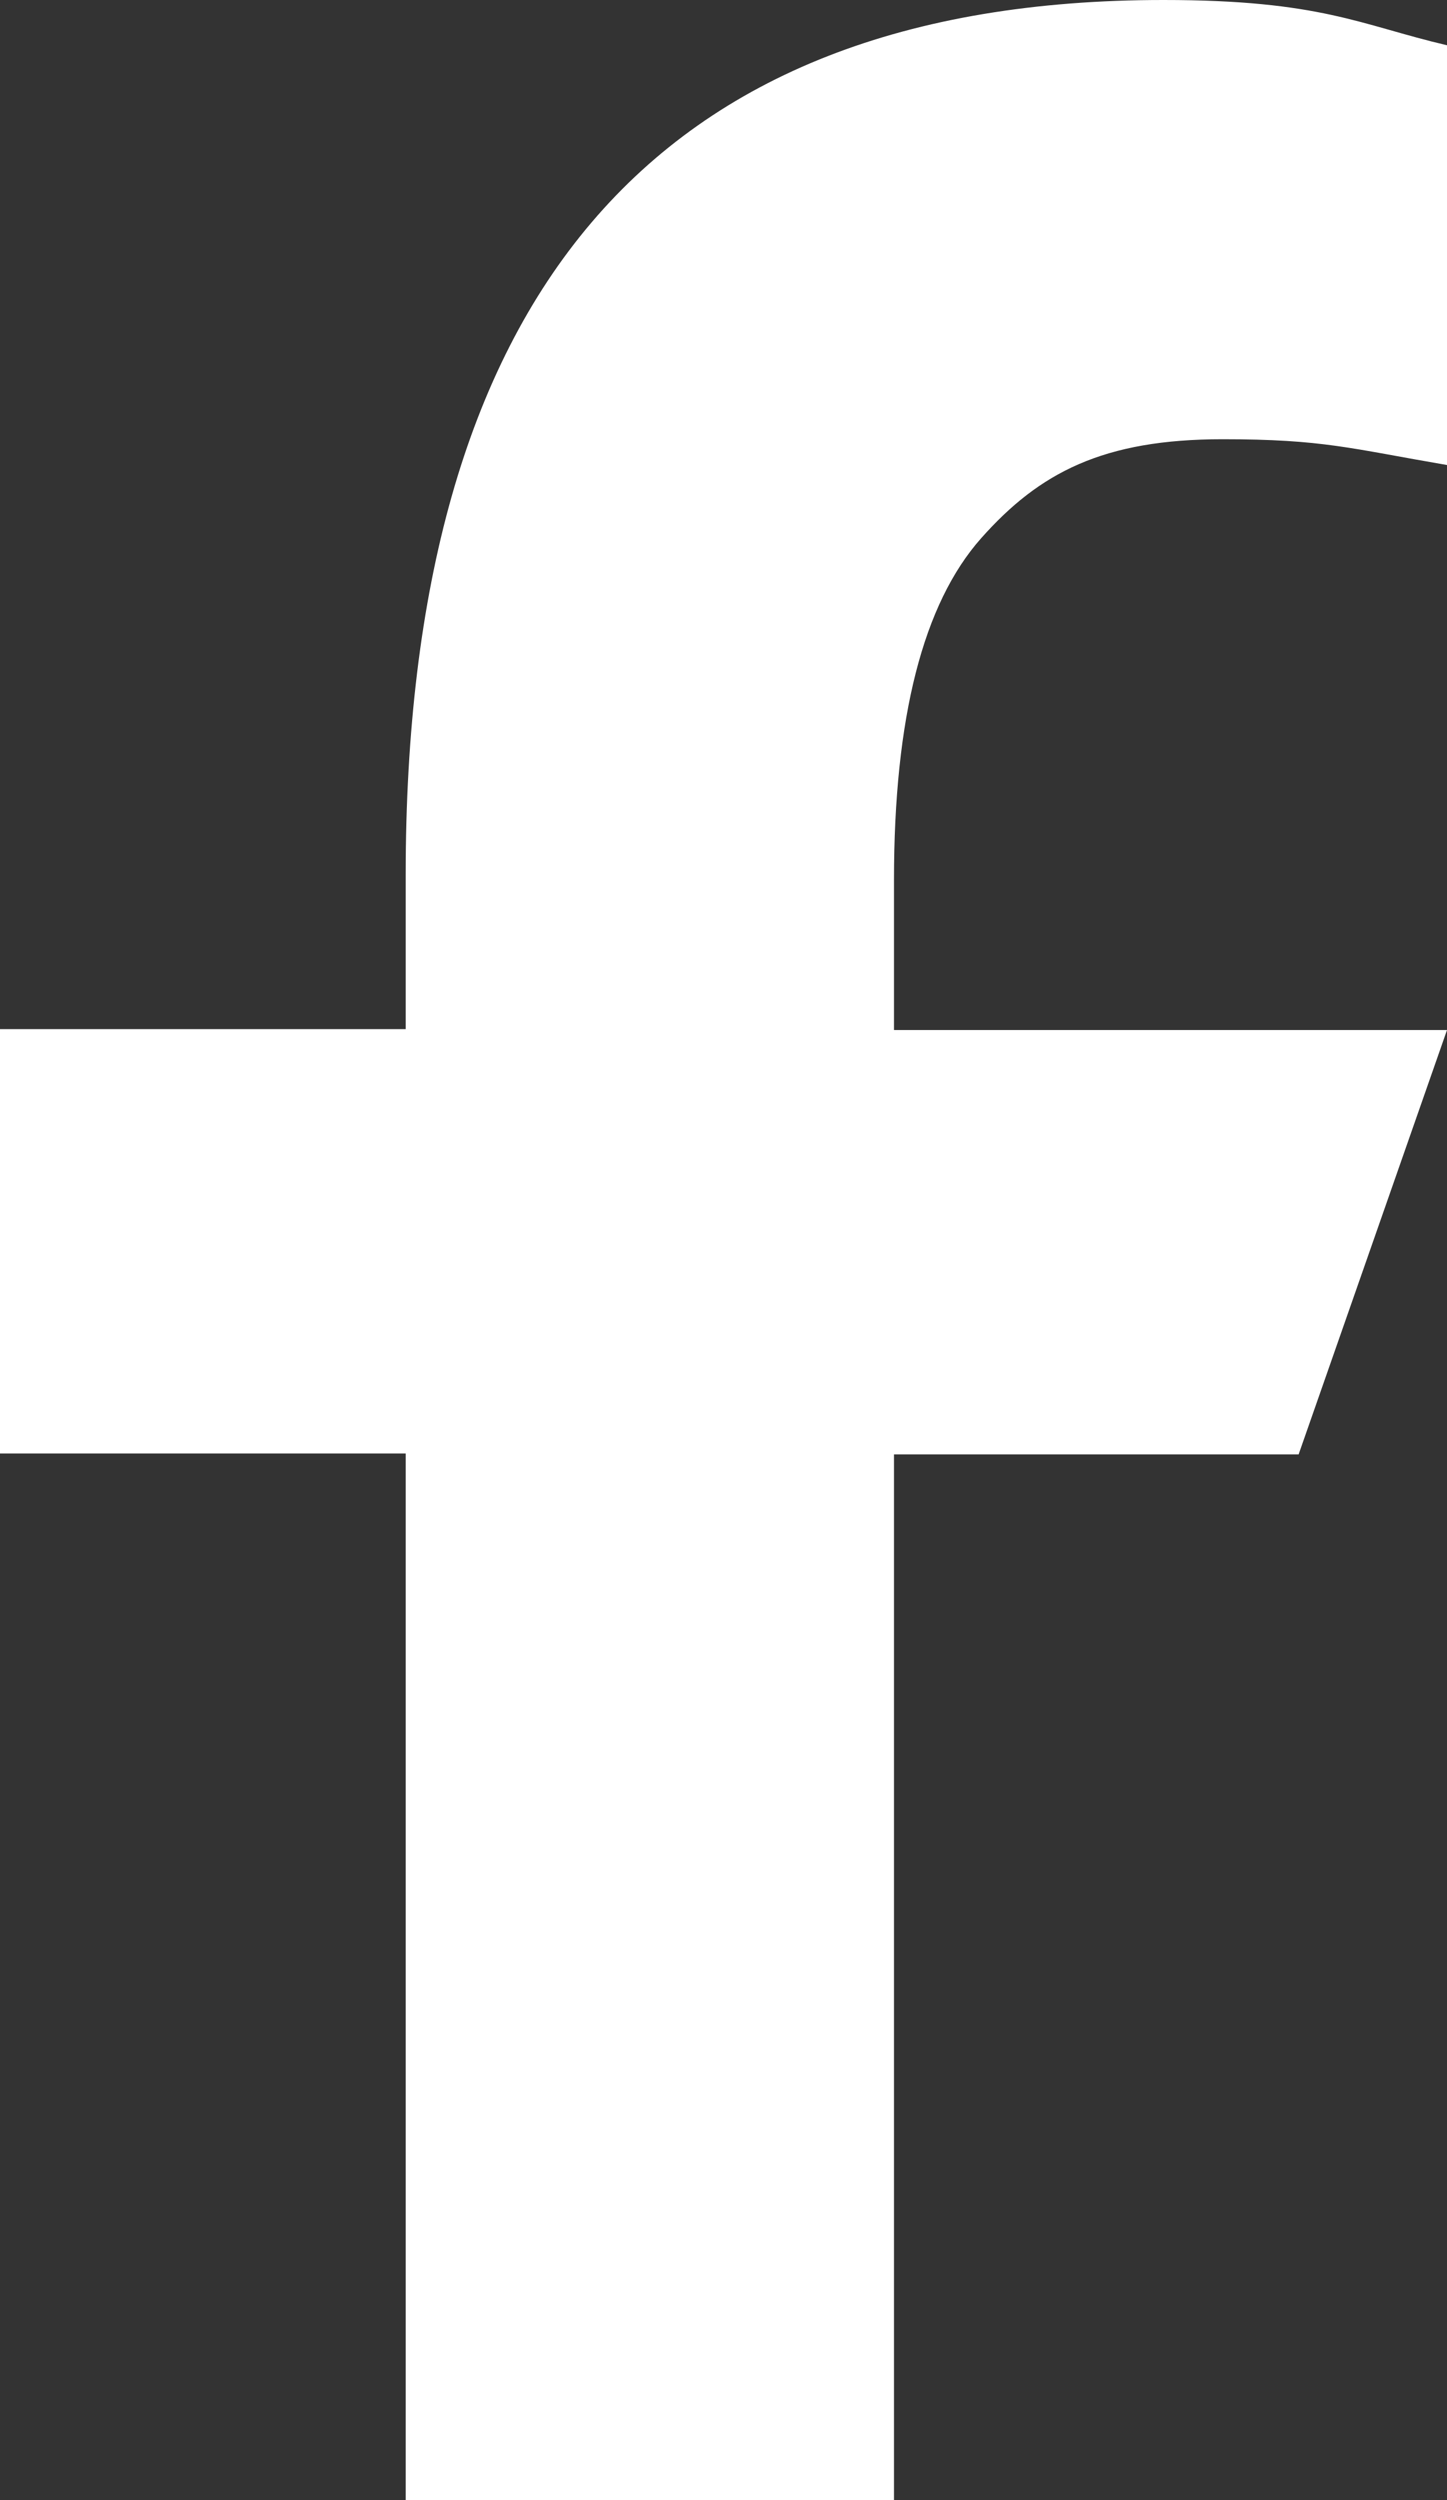 <svg width="11" height="19" viewBox="0 0 11 19" fill="none" xmlns="http://www.w3.org/2000/svg">
<rect x="0" y="0" width="11" height="19" fill="#333333" stroke="none"/>
<path d="M6.796 11.046V19H3.084V11.046H0V7.821H3.084V6.647C3.084 2.291 4.933 0 8.844 0C10.043 0 10.343 0.19 11 0.344V3.534C10.265 3.408 10.058 3.338 9.294 3.338C8.387 3.338 7.902 3.591 7.459 4.09C7.017 4.588 6.796 5.453 6.796 6.689V7.828H11L9.872 11.053H6.796V11.046Z" fill="white"/>
</svg>
